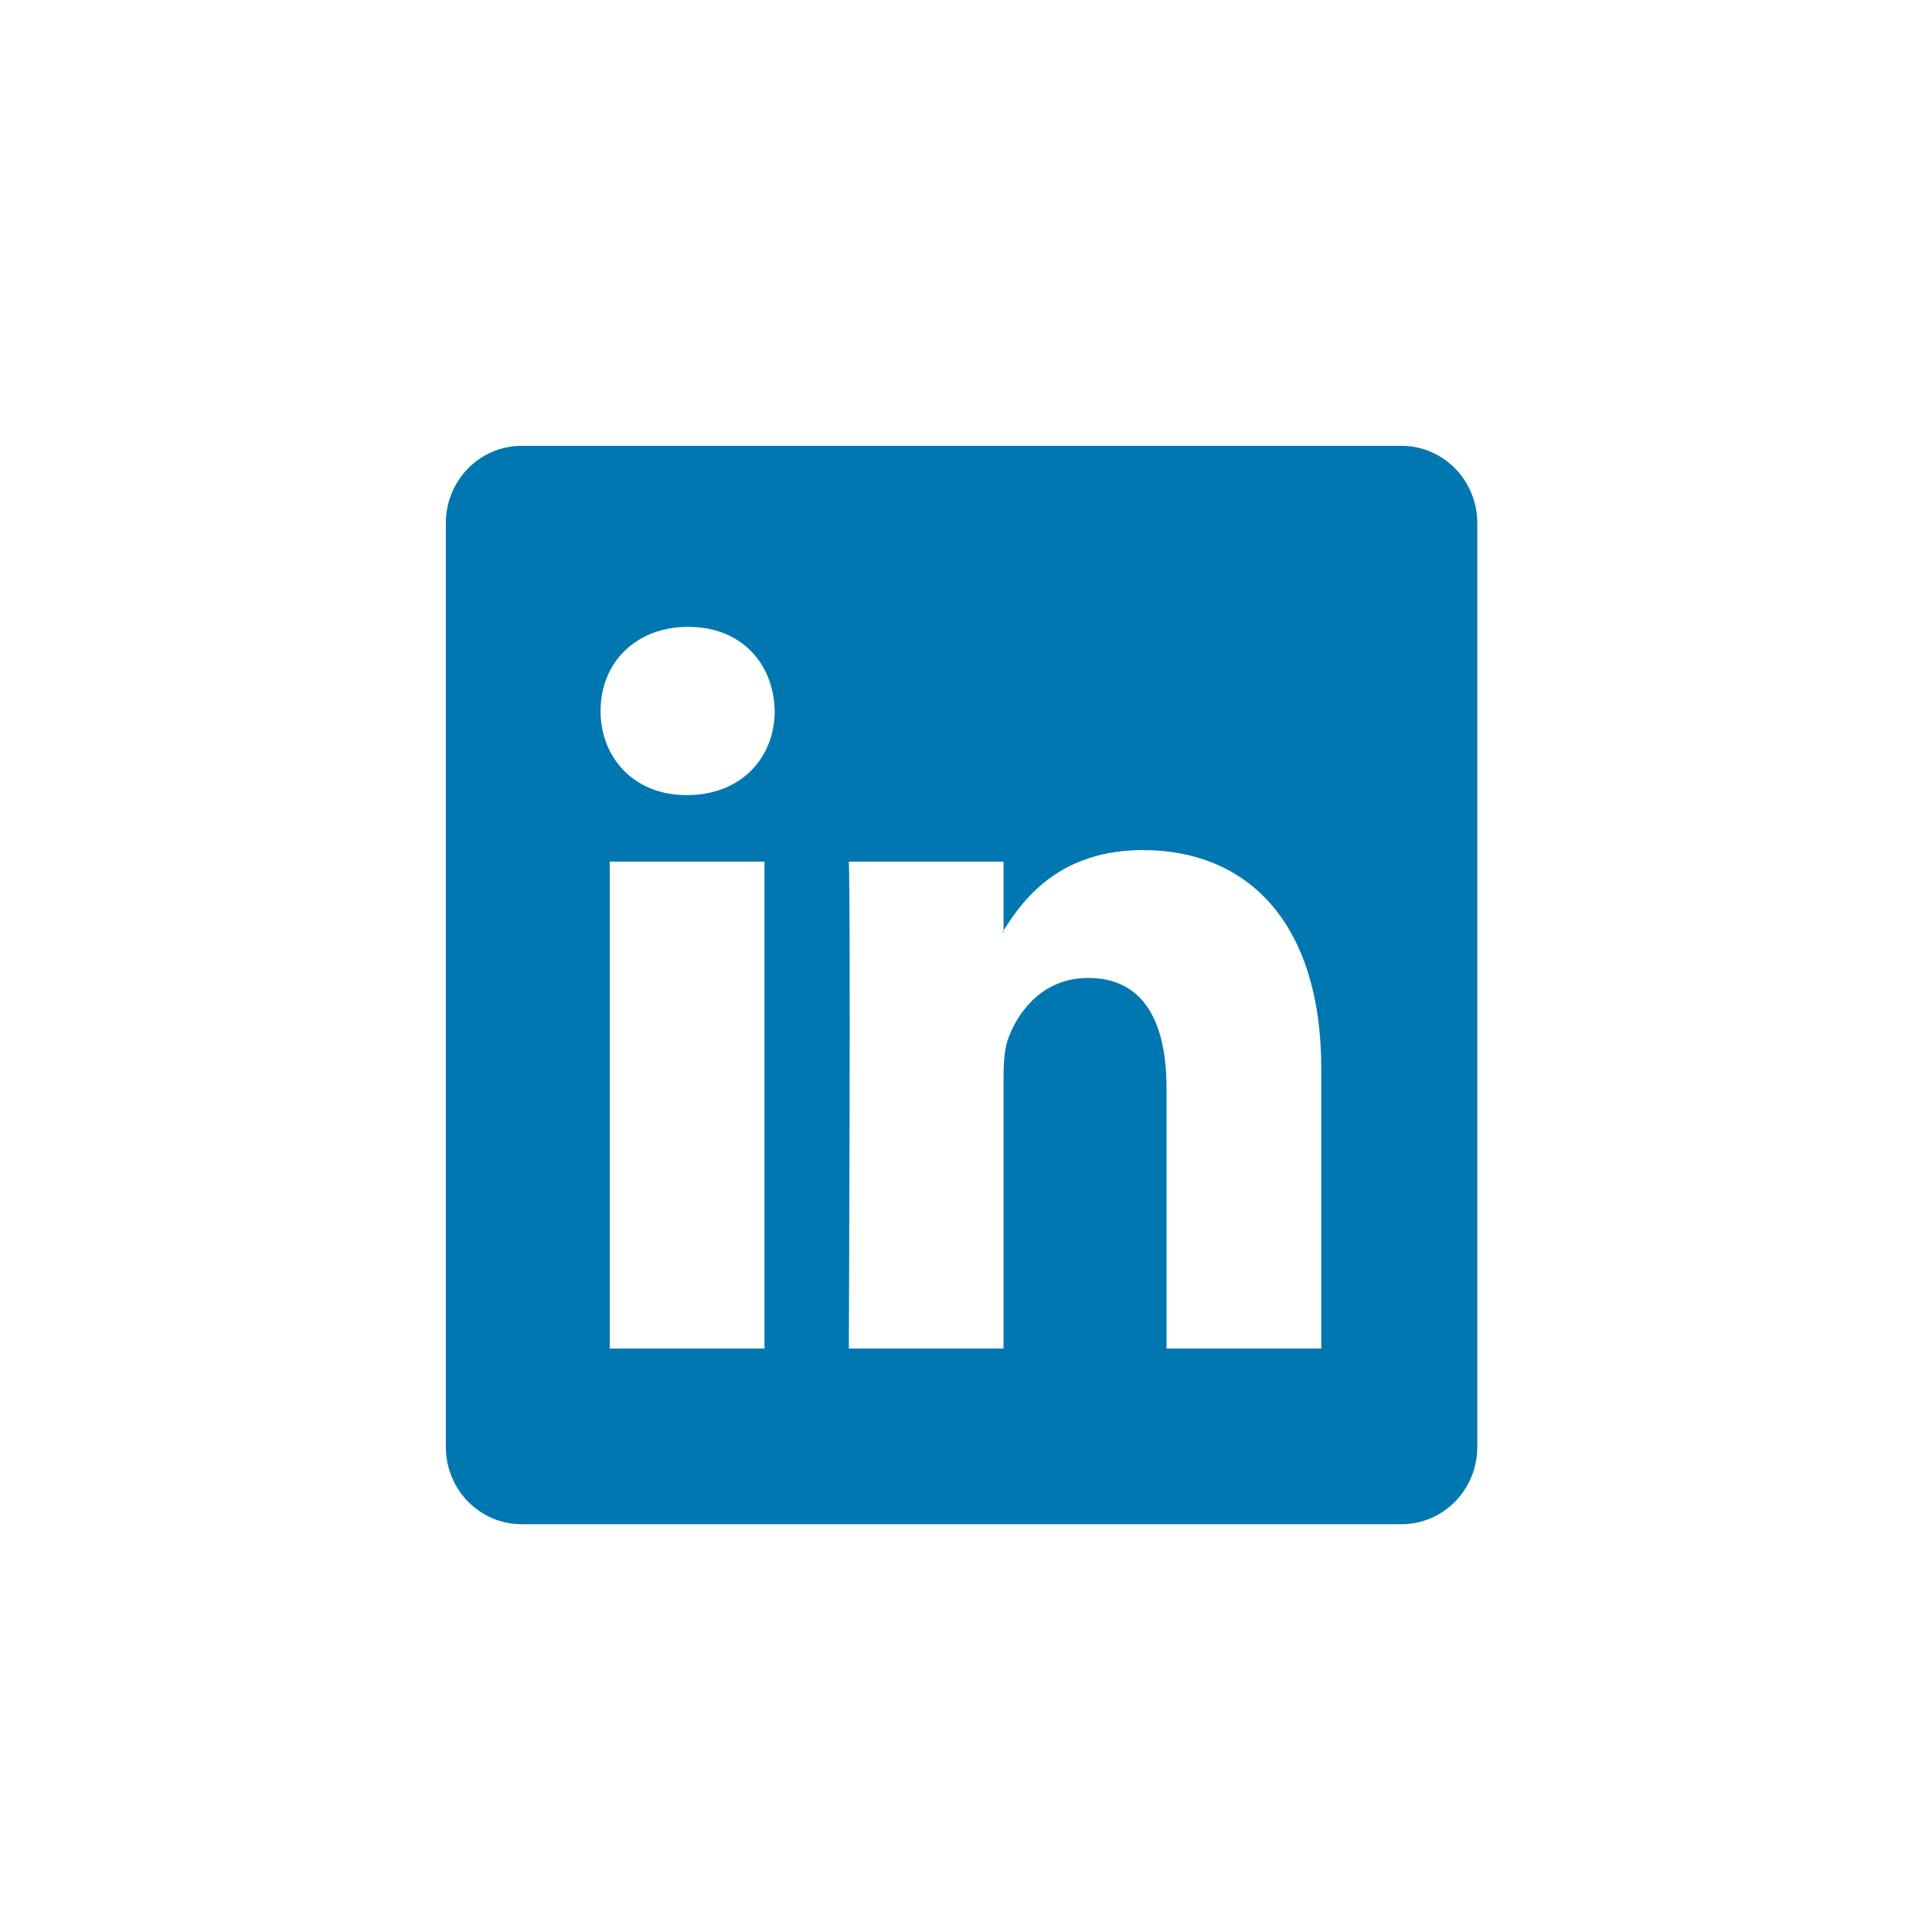 <svg width="39" height="39" viewBox="0 0 39 39" fill="none" xmlns="http://www.w3.org/2000/svg">
<rect width="39" height="39" fill="white"/>
<g clip-path="url(#clip0_71_560)">
<path d="M9 10.559C9 9.698 9.684 9 10.529 9H28.292C29.137 9 29.821 9.698 29.821 10.559V29.209C29.821 30.07 29.137 30.768 28.292 30.768H10.529C9.684 30.768 9 30.07 9 29.209V10.559ZM15.432 27.222V17.393H12.308V27.222H15.432ZM13.871 16.05C14.96 16.05 15.638 15.296 15.638 14.352C15.619 13.388 14.961 12.654 13.892 12.654C12.822 12.654 12.123 13.389 12.123 14.352C12.123 15.296 12.801 16.05 13.85 16.05H13.871ZM20.258 27.222V21.733C20.258 21.439 20.279 21.145 20.362 20.936C20.587 20.349 21.101 19.741 21.965 19.741C23.096 19.741 23.548 20.642 23.548 21.964V27.222H26.672V21.584C26.672 18.564 25.131 17.16 23.075 17.16C21.417 17.16 20.674 18.113 20.258 18.783V18.817H20.237L20.258 18.783V17.393H17.135C17.174 18.315 17.135 27.222 17.135 27.222H20.258Z" fill="#0077B0"/>
</g>
<defs>
<clipPath id="clip0_71_560">
<rect width="20.821" height="21.768" fill="white" transform="translate(9 9)"/>
</clipPath>
</defs>
</svg>
